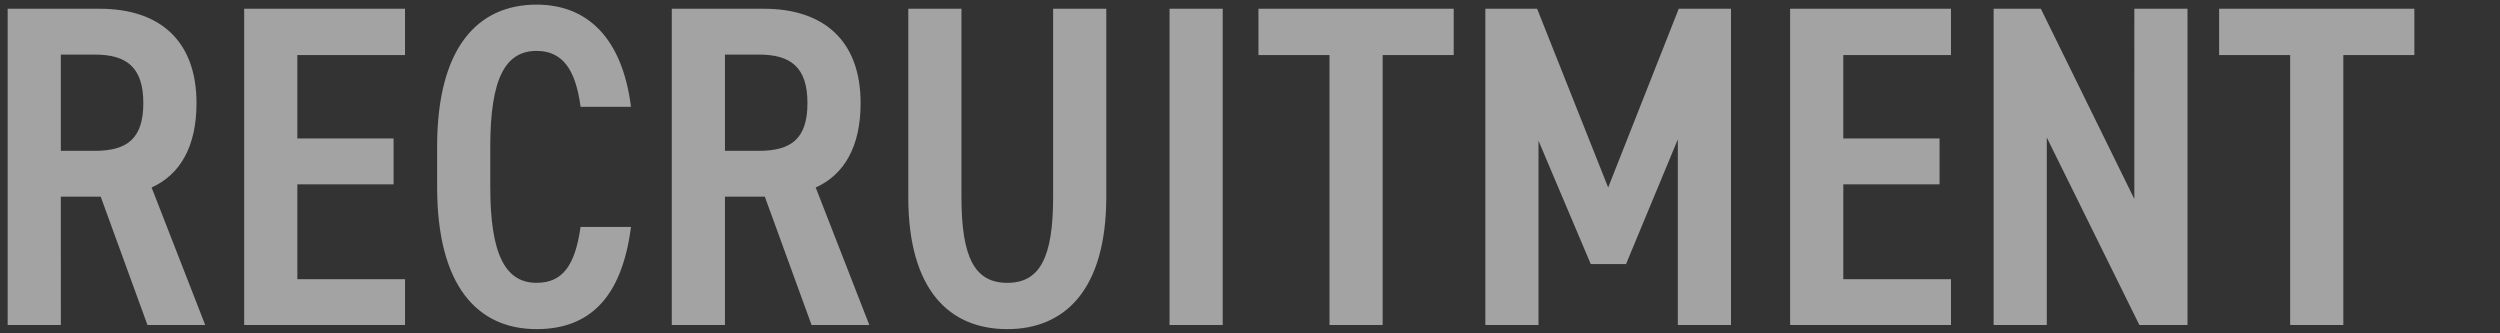 <svg xmlns="http://www.w3.org/2000/svg" xmlns:xlink="http://www.w3.org/1999/xlink" width="585" height="78" viewBox="0 0 585 78">
  <rect x="0" y="0" width="585" height="78" fill="#333333" stroke="none"/>
  <defs>
    <clipPath id="clip-path">
      <rect id="Rectangle_423998" data-name="Rectangle 423998" width="585" height="78" transform="translate(75 1593)" fill="none" stroke="#707070" stroke-width="3"/>
    </clipPath>
  </defs>
  <g id="Mask_Group_1032142" data-name="Mask Group 1032142" transform="translate(-75 -1593)" clip-path="url(#clip-path)">
    <path id="Path_1200274" data-name="Path 1200274" d="M-242.855,36.523-255.4,4.348c6.649-3,10.51-9.545,10.51-19.734,0-14.693-8.687-22.093-22.63-22.093H-289.08v74h12.441V6.493h9.331l10.94,30.03ZM-276.639-4.232V-26.755h7.936c7.508,0,11.368,3,11.368,11.368S-261.2-4.232-268.7-4.232Zm42.9-33.247v74h37.645V25.8h-25.2V3.6h22.522V-7.128H-221.3V-26.648h25.2V-37.48Zm90.519,22.951c-2.038-16.087-10.189-23.917-22.093-23.917-13.728,0-23.273,9.974-23.273,33.247V4.24c0,23.273,9.545,33.247,23.273,33.247,12.334,0,19.948-7.293,22.093-23.917h-11.8c-1.287,9.009-4.183,13.084-10.3,13.084-7.293,0-10.832-6.649-10.832-22.415V-5.2c0-15.98,3.539-22.415,10.832-22.415,5.9,0,9.116,4.076,10.3,13.084Zm55.77,51.051L-100,4.348c6.649-3,10.51-9.545,10.51-19.734,0-14.693-8.687-22.093-22.63-22.093h-21.557v74h12.441V6.493h9.331l10.939,30.03ZM-121.234-4.232V-26.755h7.937c7.507,0,11.368,3,11.368,11.368S-105.79-4.232-113.3-4.232ZM-44.443-37.48V6.6c0,14.157-3.11,20.056-10.725,20.056S-65.893,20.757-65.893,6.6V-37.48H-78.334V6.6c0,21.772,9.652,30.888,23.166,30.888,13.406,0,23.166-9.116,23.166-31V-37.48Zm39.682,0H-17.2v74H-4.76Zm8.365,0v10.832H20.229v63.17H32.67v-63.17H49.294V-37.48Zm65.208,0H56.694v74H69.135V-6.592l12.226,28.85H89.62L101.739-6.914V36.523H114.18v-74H101.953L85.437,4.348Zm59.2,0v74H165.66V25.8h-25.2V3.6h22.523V-7.128H140.456V-26.648h25.2V-37.48Zm80.545,0V7.029L186.681-37.48H175.634v74h12.441V-7.343l21.664,43.865H221v-74Zm19.841,0v10.832h16.624v63.17h12.441v-63.17h16.624V-37.48Z" transform="translate(365.874 1632.527)" fill="#fff" opacity="0.55"/>
  </g>
</svg>
